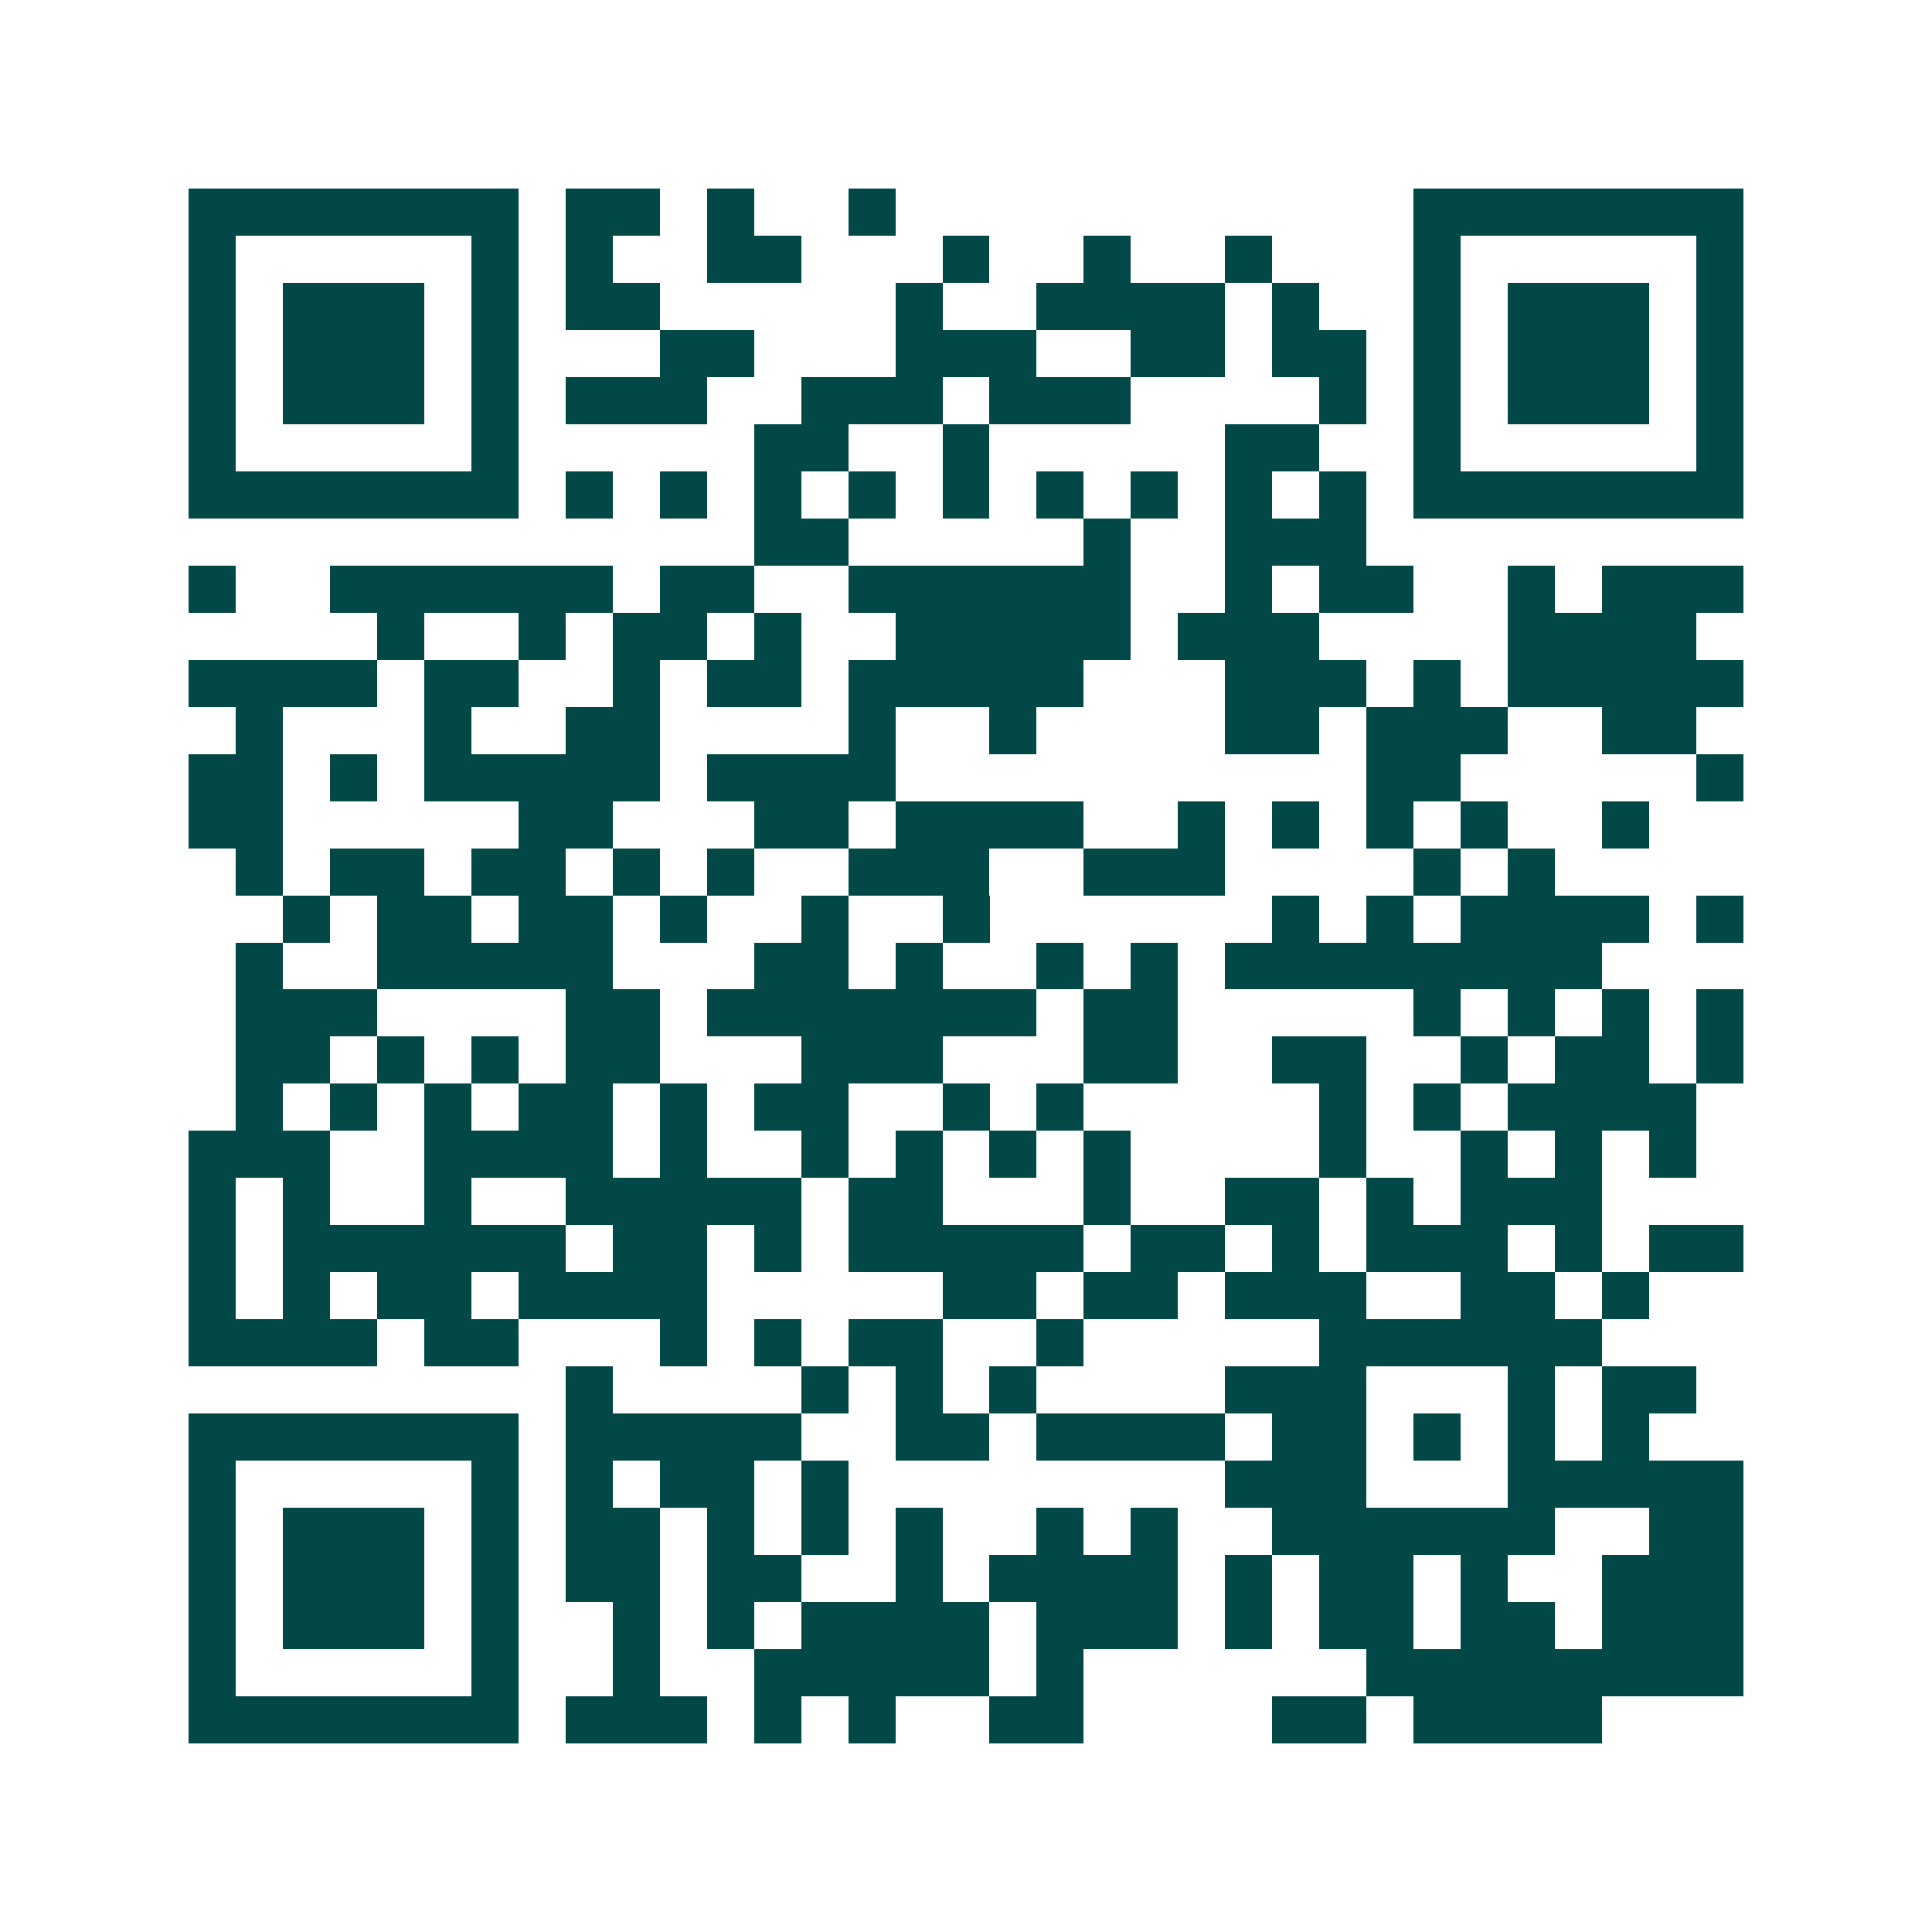 <svg xmlns="http://www.w3.org/2000/svg" width="200" height="200" viewBox="0 0 41 41" shape-rendering="crispEdges"><path fill="#ffffff" d="M0 0h41v41H0z"/><path stroke="#014847" d="M4 4.5h7m1 0h2m1 0h1m2 0h1m11 0h7M4 5.5h1m5 0h1m1 0h1m2 0h2m3 0h1m2 0h1m2 0h1m3 0h1m5 0h1M4 6.5h1m1 0h3m1 0h1m1 0h2m5 0h1m2 0h4m1 0h1m2 0h1m1 0h3m1 0h1M4 7.5h1m1 0h3m1 0h1m3 0h2m3 0h3m2 0h2m1 0h2m1 0h1m1 0h3m1 0h1M4 8.5h1m1 0h3m1 0h1m1 0h3m2 0h3m1 0h3m4 0h1m1 0h1m1 0h3m1 0h1M4 9.5h1m5 0h1m5 0h2m2 0h1m5 0h2m2 0h1m5 0h1M4 10.5h7m1 0h1m1 0h1m1 0h1m1 0h1m1 0h1m1 0h1m1 0h1m1 0h1m1 0h1m1 0h7M16 11.5h2m5 0h1m2 0h3M4 12.5h1m2 0h6m1 0h2m2 0h6m2 0h1m1 0h2m2 0h1m1 0h3M8 13.5h1m2 0h1m1 0h2m1 0h1m2 0h5m1 0h3m4 0h4M4 14.5h4m1 0h2m2 0h1m1 0h2m1 0h5m3 0h3m1 0h1m1 0h5M5 15.5h1m3 0h1m2 0h2m4 0h1m2 0h1m4 0h2m1 0h3m2 0h2M4 16.5h2m1 0h1m1 0h5m1 0h4m10 0h2m5 0h1M4 17.5h2m5 0h2m3 0h2m1 0h4m2 0h1m1 0h1m1 0h1m1 0h1m2 0h1M5 18.5h1m1 0h2m1 0h2m1 0h1m1 0h1m2 0h3m2 0h3m4 0h1m1 0h1M6 19.5h1m1 0h2m1 0h2m1 0h1m2 0h1m2 0h1m6 0h1m1 0h1m1 0h4m1 0h1M5 20.5h1m2 0h5m3 0h2m1 0h1m2 0h1m1 0h1m1 0h8M5 21.5h3m4 0h2m1 0h7m1 0h2m5 0h1m1 0h1m1 0h1m1 0h1M5 22.5h2m1 0h1m1 0h1m1 0h2m3 0h3m3 0h2m2 0h2m2 0h1m1 0h2m1 0h1M5 23.5h1m1 0h1m1 0h1m1 0h2m1 0h1m1 0h2m2 0h1m1 0h1m5 0h1m1 0h1m1 0h4M4 24.5h3m2 0h4m1 0h1m2 0h1m1 0h1m1 0h1m1 0h1m4 0h1m2 0h1m1 0h1m1 0h1M4 25.5h1m1 0h1m2 0h1m2 0h5m1 0h2m3 0h1m2 0h2m1 0h1m1 0h3M4 26.5h1m1 0h6m1 0h2m1 0h1m1 0h5m1 0h2m1 0h1m1 0h3m1 0h1m1 0h2M4 27.5h1m1 0h1m1 0h2m1 0h4m5 0h2m1 0h2m1 0h3m2 0h2m1 0h1M4 28.5h4m1 0h2m3 0h1m1 0h1m1 0h2m2 0h1m5 0h6M12 29.5h1m4 0h1m1 0h1m1 0h1m4 0h3m3 0h1m1 0h2M4 30.5h7m1 0h5m2 0h2m1 0h4m1 0h2m1 0h1m1 0h1m1 0h1M4 31.5h1m5 0h1m1 0h1m1 0h2m1 0h1m8 0h3m3 0h5M4 32.5h1m1 0h3m1 0h1m1 0h2m1 0h1m1 0h1m1 0h1m2 0h1m1 0h1m2 0h6m2 0h2M4 33.5h1m1 0h3m1 0h1m1 0h2m1 0h2m2 0h1m1 0h4m1 0h1m1 0h2m1 0h1m2 0h3M4 34.5h1m1 0h3m1 0h1m2 0h1m1 0h1m1 0h4m1 0h3m1 0h1m1 0h2m1 0h2m1 0h3M4 35.5h1m5 0h1m2 0h1m2 0h5m1 0h1m6 0h8M4 36.5h7m1 0h3m1 0h1m1 0h1m2 0h2m4 0h2m1 0h4"/></svg>
